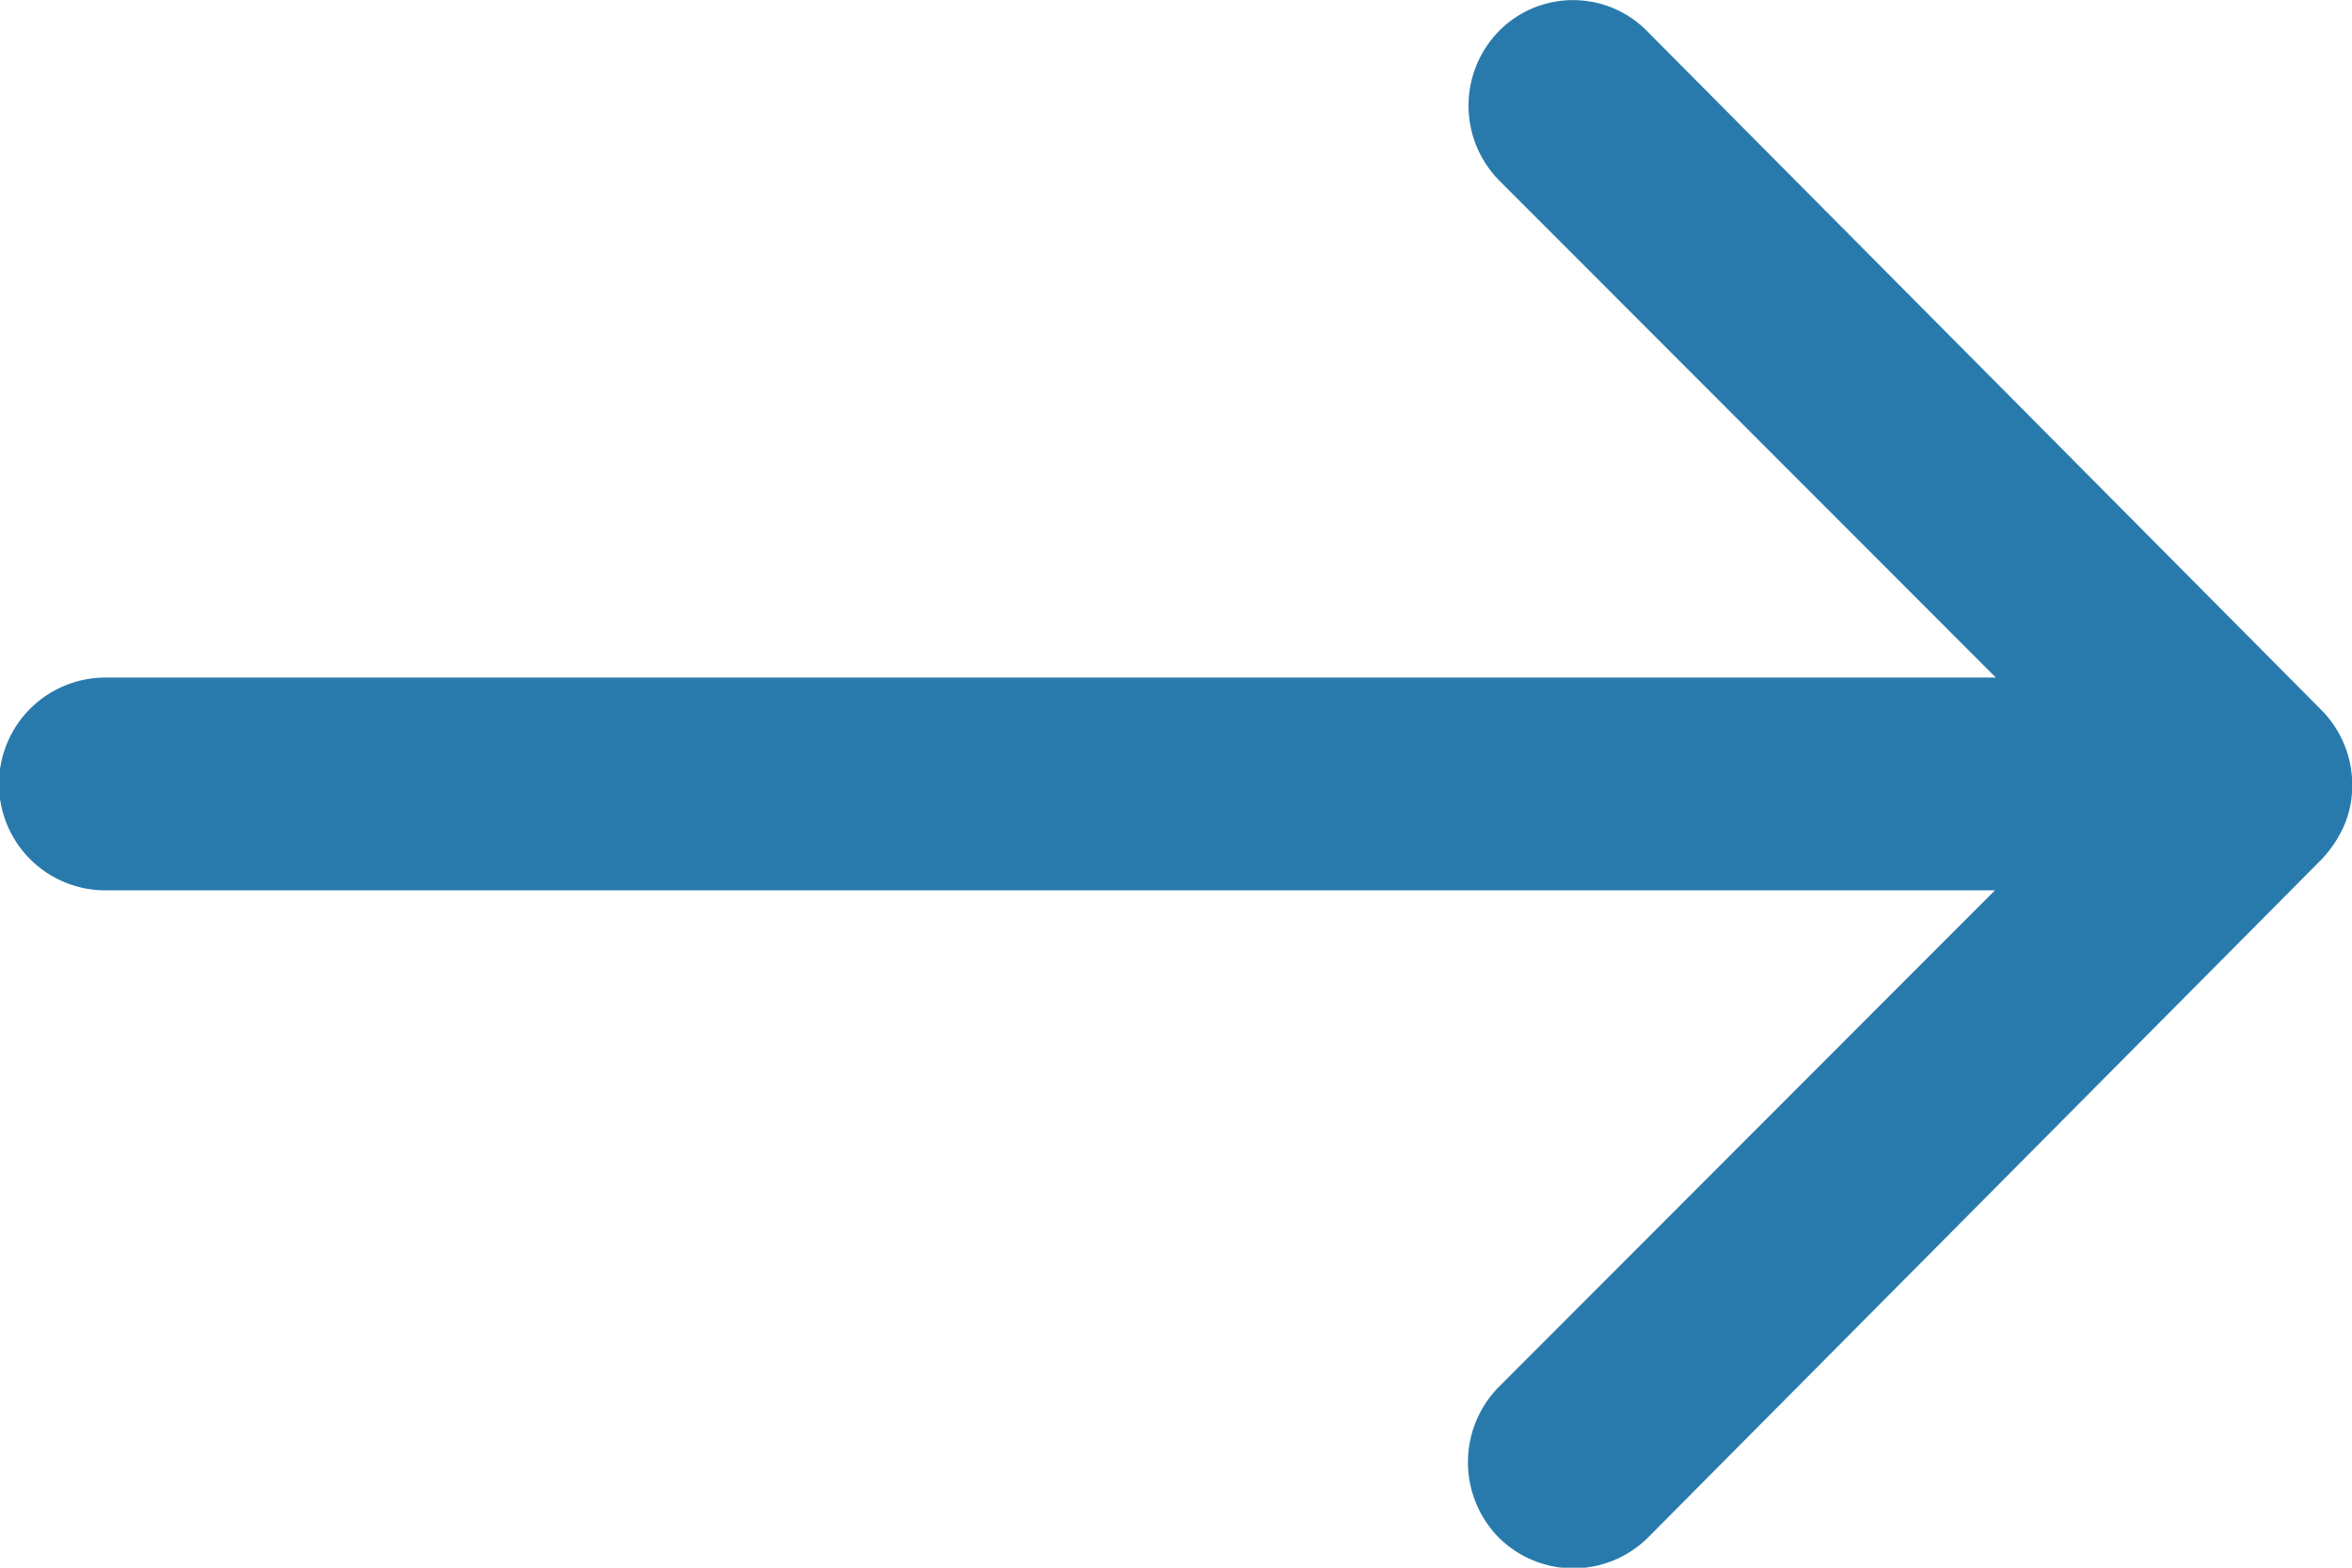 <svg xmlns="http://www.w3.org/2000/svg" width="21" height="14" viewBox="0 0 21 14">
  <path id="Icon_ionic-ios-arrow-round-forward" data-name="Icon ionic-ios-arrow-round-forward" d="M21.267,11.52a.952.952,0,0,0-.007,1.342l4.435,4.44H8.816a.948.948,0,0,0,0,1.9H25.687l-4.435,4.44a.959.959,0,0,0,.007,1.342.945.945,0,0,0,1.335-.007l6.01-6.052h0a1.064,1.064,0,0,0,.2-.3.9.9,0,0,0,.073-.365.95.95,0,0,0-.27-.663l-6.01-6.052A.929.929,0,0,0,21.267,11.52Z" transform="translate(-7.875 -11.251)" fill="#297aac"/>
</svg>
